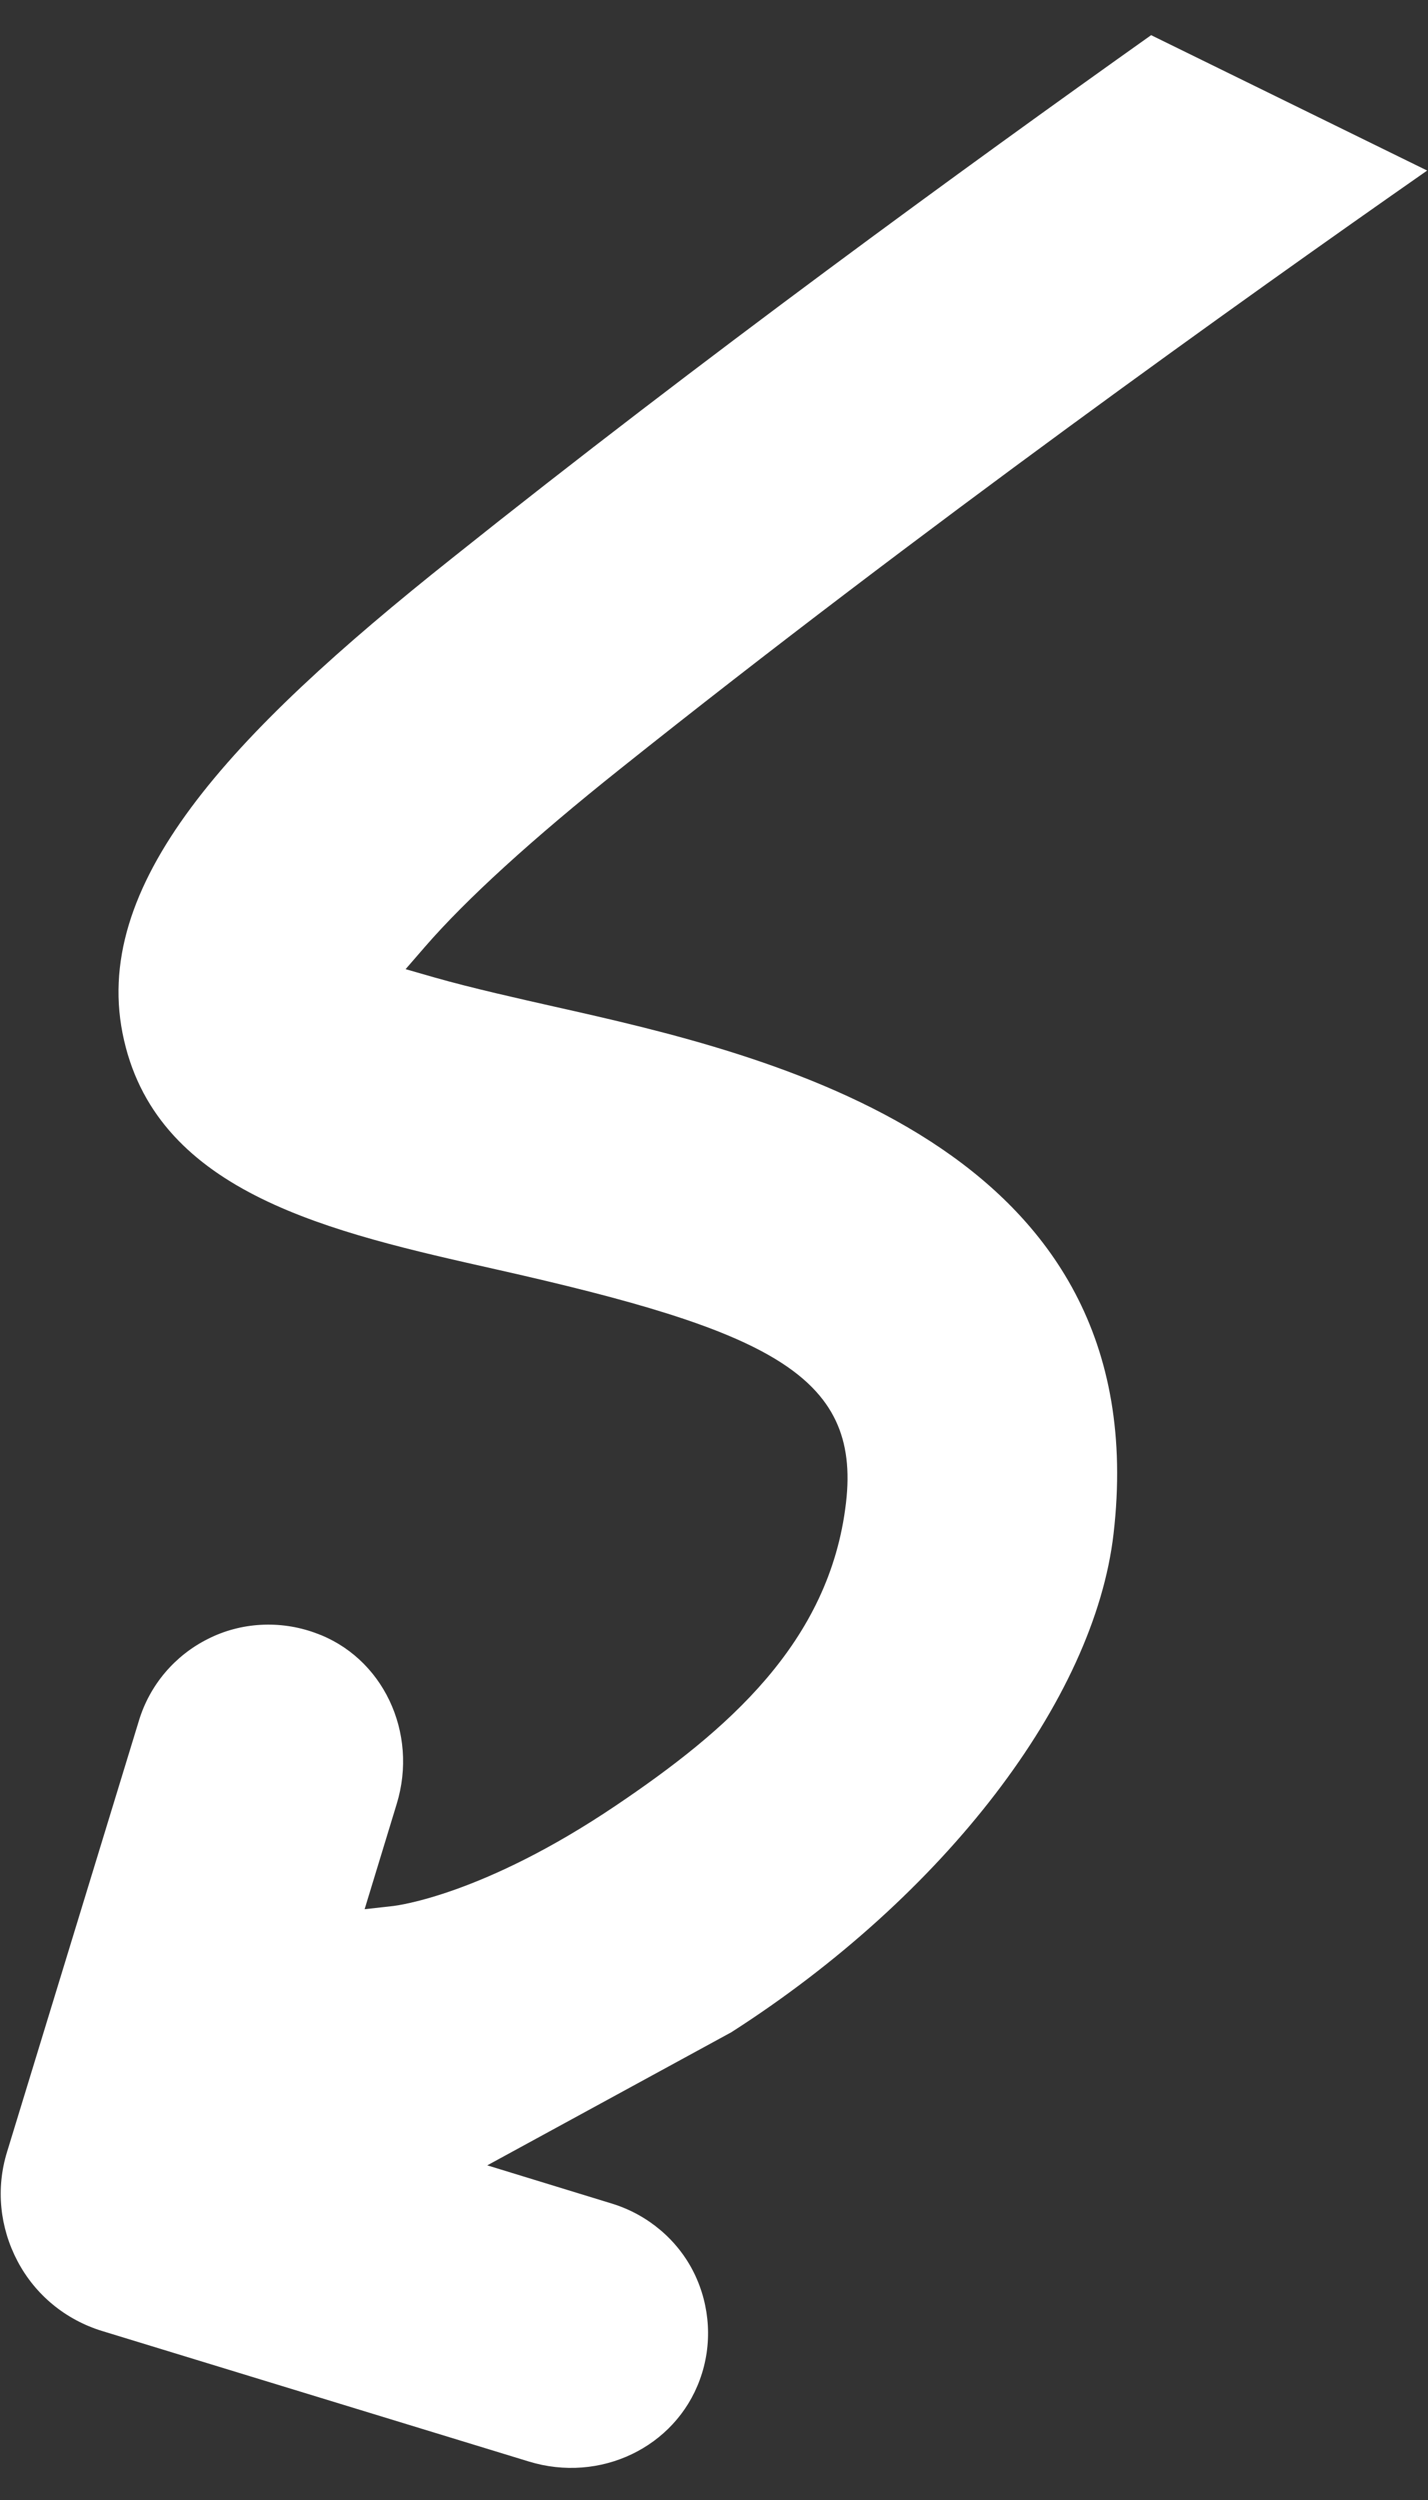 <svg xmlns="http://www.w3.org/2000/svg" width="36" height="63" viewBox="0 0 36 63" fill="none"><rect x="0" y="0" width="36" height="63" fill="#333333" stroke="none"/><path d="M3.128 26.218C4.017 30.085 8.334 31.052 12.51 31.989C19.346 33.525 21.705 34.642 21.328 37.868C20.918 41.407 18.3 43.63 15.527 45.499C12.178 47.759 10.005 48.019 9.918 48.031L9.192 48.112L9.999 45.466C10.555 43.66 9.648 41.749 7.939 41.146C7.058 40.828 6.078 40.879 5.246 41.299C4.409 41.716 3.775 42.461 3.503 43.358L0.178 54.228C-0.107 55.152 -0.007 56.129 0.442 56.982C0.892 57.835 1.656 58.459 2.574 58.741L13.328 62.029C15.129 62.583 17.022 61.674 17.643 59.967C17.966 59.089 17.907 58.111 17.496 57.277C17.084 56.443 16.331 55.811 15.437 55.534L12.284 54.567L18.438 51.212C23.804 47.775 27.586 42.847 28.072 38.658C29.217 28.791 19.314 26.566 13.998 25.372C13.108 25.171 11.901 24.902 10.95 24.631L10.225 24.423L10.72 23.852C11.757 22.658 13.412 21.148 15.633 19.378C23.181 13.356 31.376 7.511 35.979 4.298L29.02 0.886C24.406 4.161 17.684 9.046 11.393 14.069C5.781 18.53 2.222 22.316 3.128 26.218Z" fill="white"></path></svg>